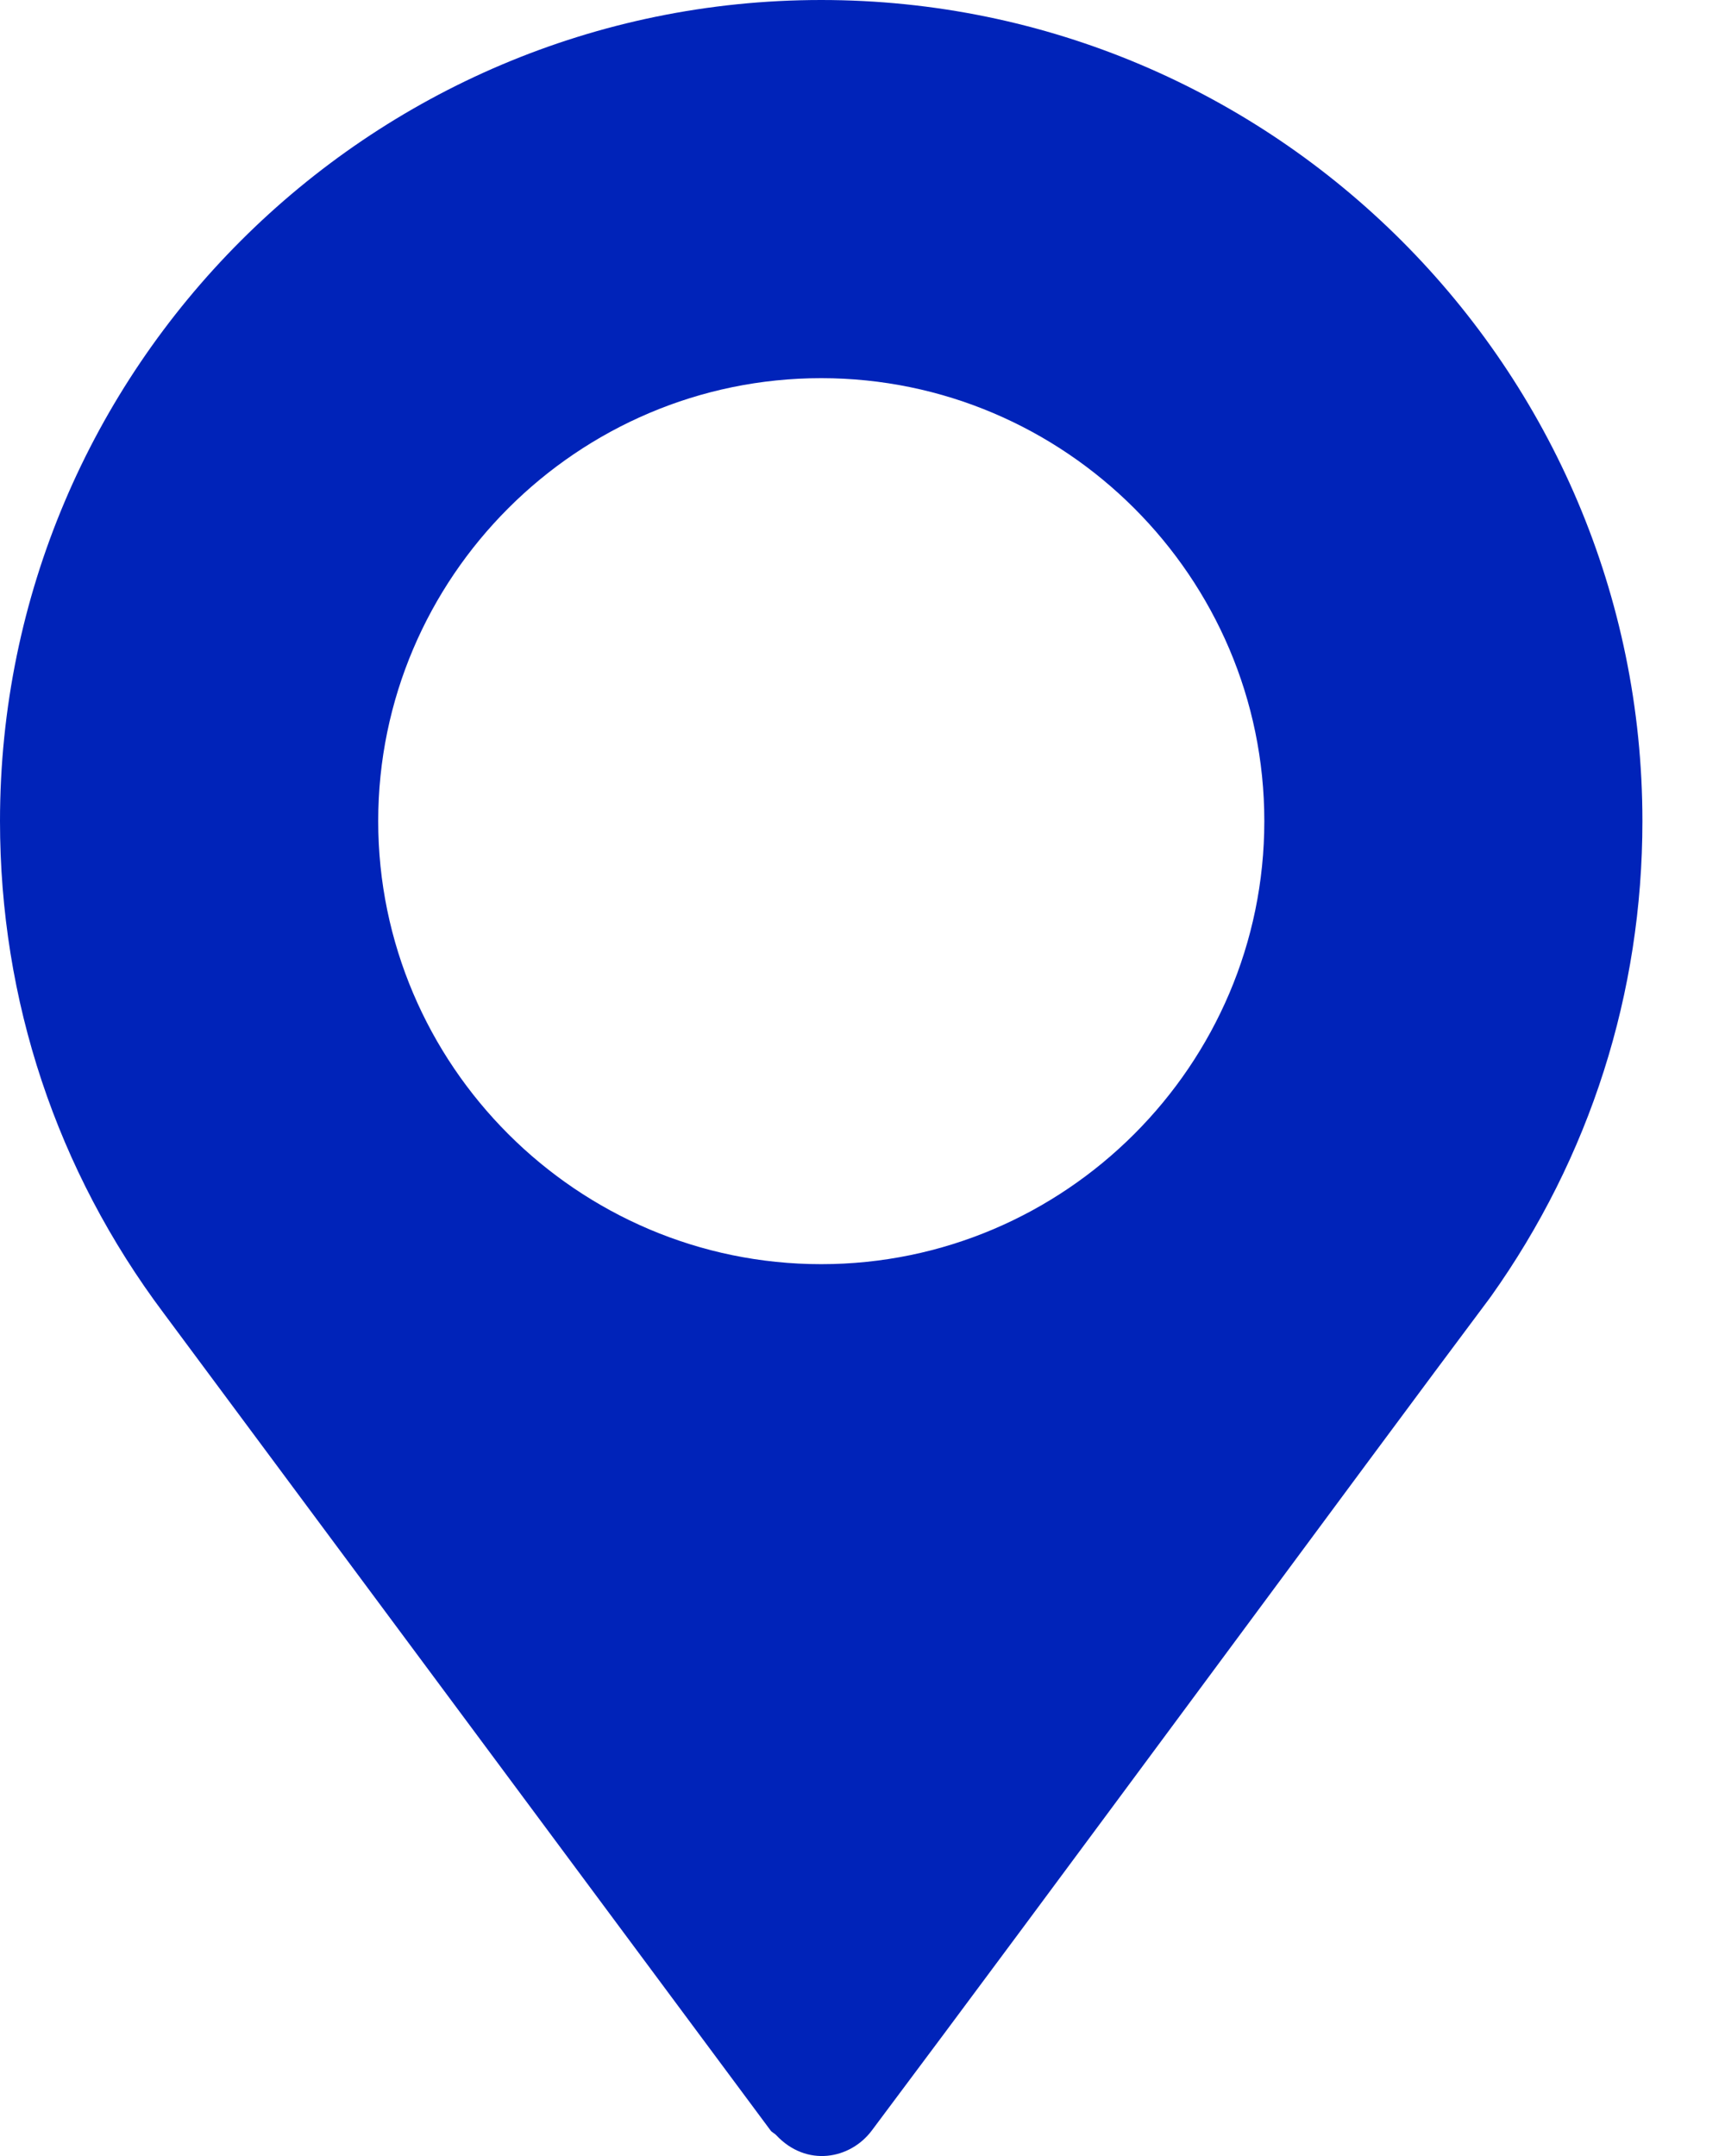 <?xml version="1.0" encoding="UTF-8"?>
<svg width="16px" height="20px" viewBox="0 0 16 20" version="1.1" xmlns="http://www.w3.org/2000/svg" xmlns:xlink="http://www.w3.org/1999/xlink">
    <title>Location</title>
    <g id="Design-System" stroke="none" stroke-width="1" fill="none" fill-rule="evenodd">
        <g id="Iconography" transform="translate(-341, -2271)" fill="#0023B9" fill-rule="nonzero">
            <g id="14-Career-Details" transform="translate(0, 2199)">
                <g id="Location" transform="translate(341, 72)">
                    <path d="M7.617,0 C3.417,0 0,3.417 0,7.617 C0,9.279 0.525,10.859 1.52,12.184 L7.148,19.764 C7.162,19.782 7.183,19.789 7.199,19.806 C7.48,20.107 7.886,20.031 8.086,19.764 C9.707,17.601 12.678,13.563 13.82,12.039 C13.82,12.039 13.82,12.038 13.821,12.037 L13.828,12.028 C14.748,10.735 15.234,9.21 15.234,7.617 C15.234,3.417 11.817,0 7.617,0 Z M7.617,11.727 C5.356,11.727 3.508,9.879 3.508,7.617 C3.508,5.356 5.356,3.508 7.617,3.508 C9.879,3.508 11.727,5.356 11.727,7.617 C11.727,9.879 9.879,11.727 7.617,11.727 Z" id="Shape"></path>
                </g>
            </g>
        </g>
    </g>
</svg>